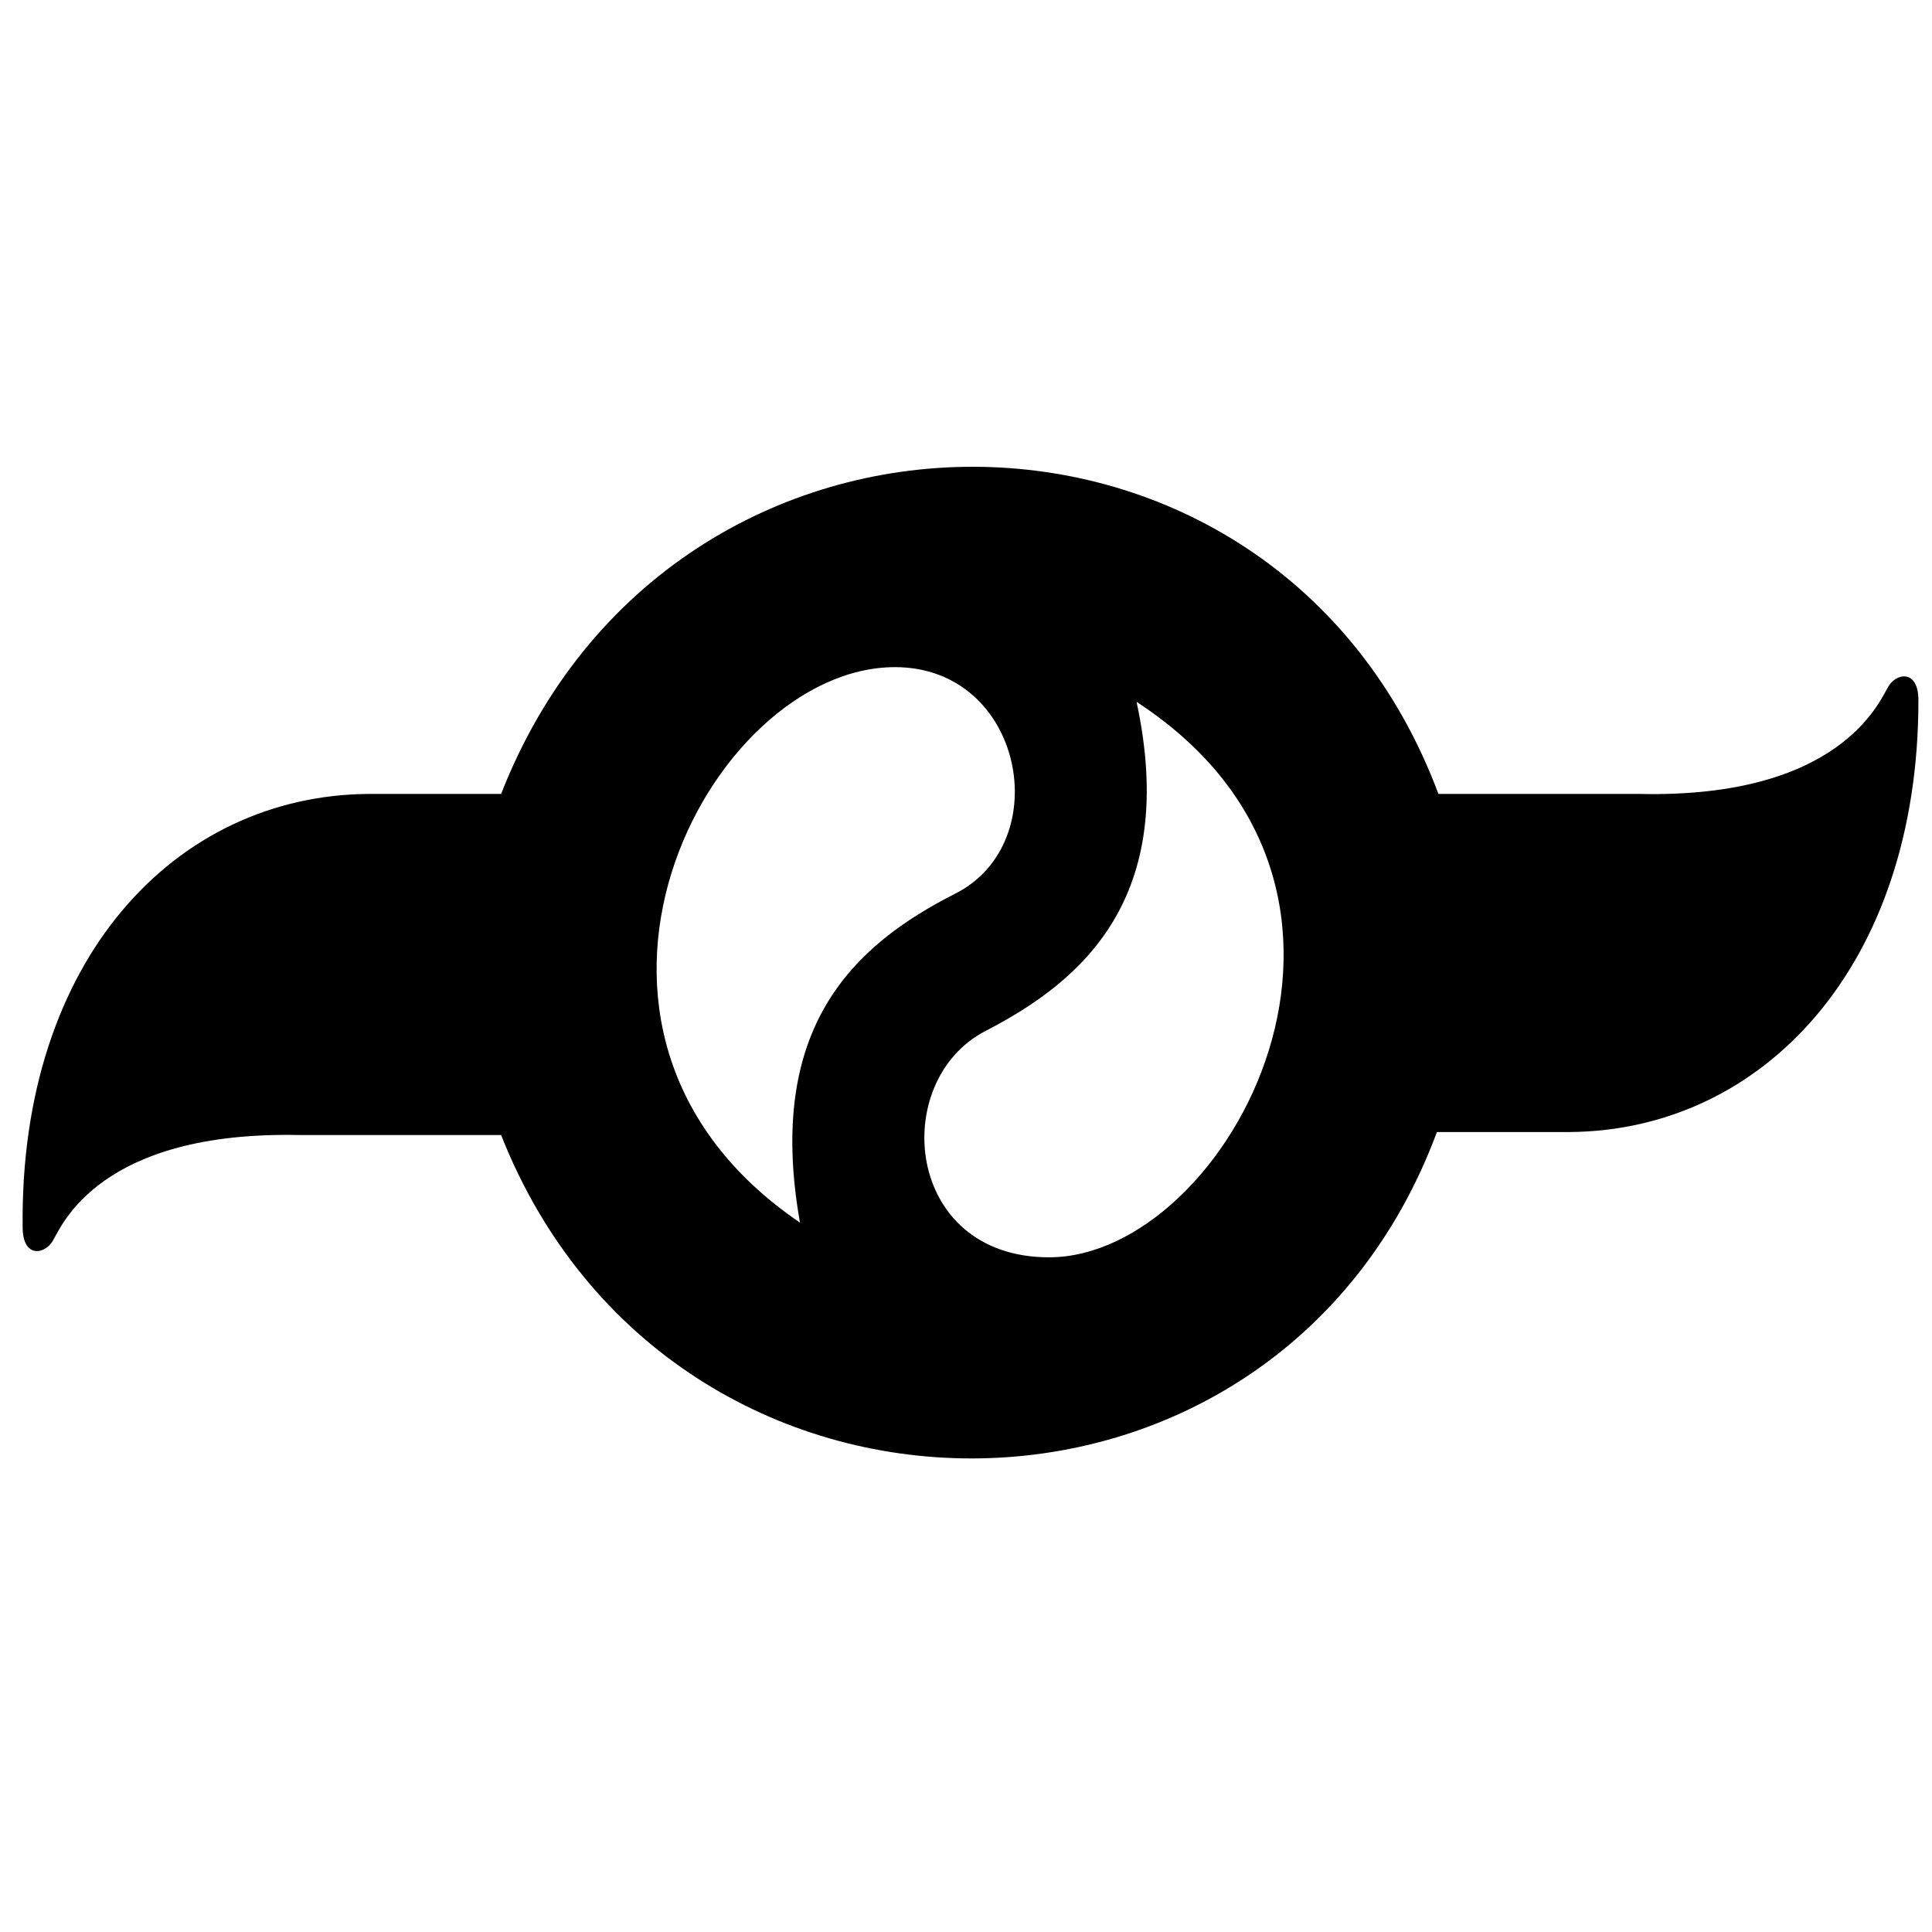 <svg xmlns="http://www.w3.org/2000/svg" viewBox="0 0 128 128"><path fill-rule="evenodd" d="M1.5 81.3c-.2-17.7 10.1-28.6 22.9-28.7h8.8c11.3-28.9 51.3-28.9 62.1 0h13.3c13.3.3 15.9-6.1 16.5-7.1.5-.9 2-1.2 2 .9 0 17.6-10.3 28.5-23.1 28.6h-8.8c-10.7 28.8-50.7 28.8-62 .2H19.9c-13.3-.3-15.8 6-16.4 7-.5.9-2 1.2-2-.9zM53 81c-18.7-12.7-6.1-36.8 6.3-36.8 8.5 0 10.7 11.6 4 15S50.7 68 53 81zm22.3-34.5c19.2 12.5 6.1 36.8-5.8 36.8-9.6 0-10.6-11.7-4.2-15s12.8-8.8 10-21.8z"/></svg>